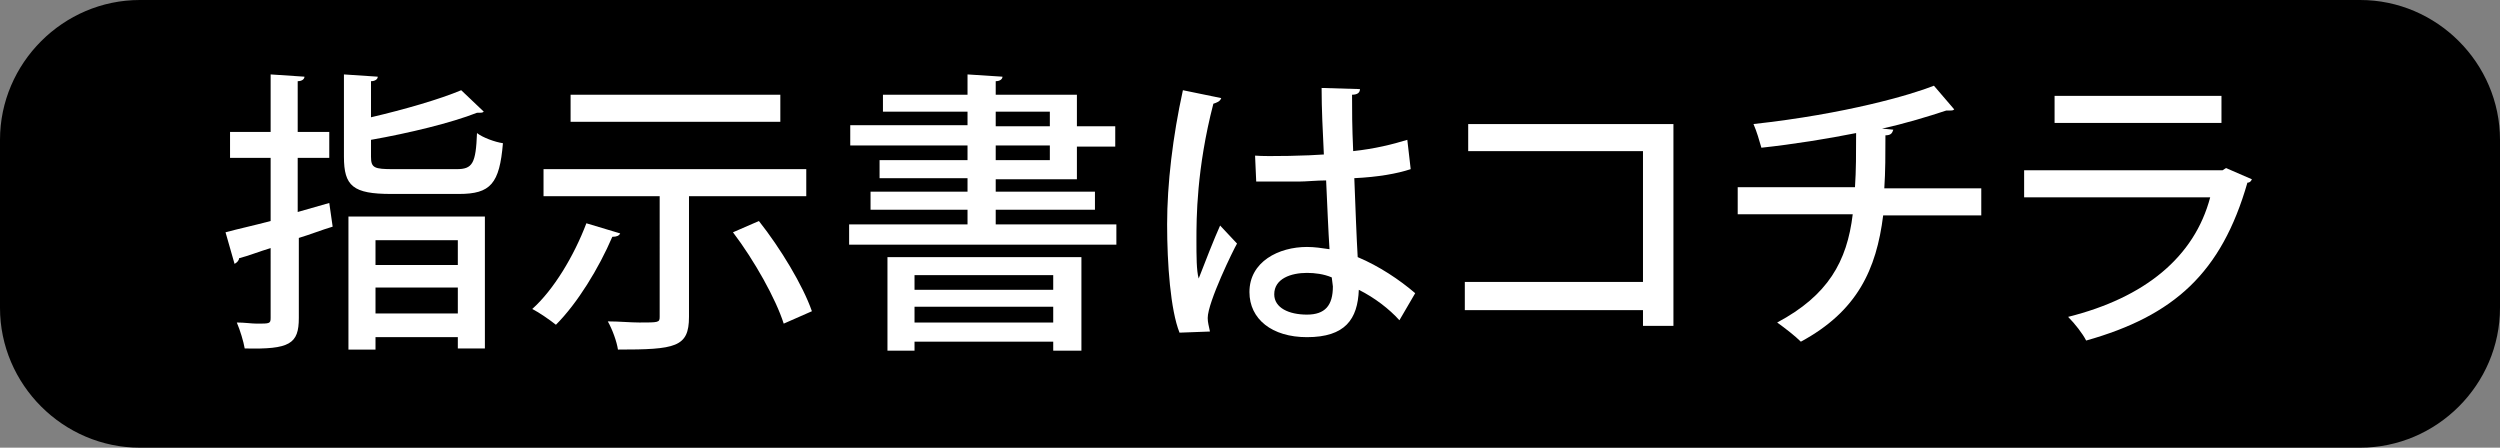 <?xml version="1.0" encoding="utf-8"?>
<!-- Generator: Adobe Illustrator 24.3.0, SVG Export Plug-In . SVG Version: 6.00 Build 0)  -->
<svg version="1.1" id="レイヤー_1" xmlns="http://www.w3.org/2000/svg" xmlns:xlink="http://www.w3.org/1999/xlink" x="0px"
	 y="0px" width="221.7px" height="39.7px" viewBox="0 0 221.7 39.7" style="enable-background:new 0 0 221.7 39.7;"
	 xml:space="preserve">
<rect x="0" y="0" width="221.7" height="39.7" fill="#808080" stroke="none"/>
<style type="text/css">
	.st0{fill:#FFFFFF;}
</style>
<g>
	<path d="M221.7,27.3c0,6.8-5.6,12.4-12.4,12.4H12.4C5.6,39.7,0,34.1,0,27.3V12.4C0,5.6,5.6,0,12.4,0h196.9
		c6.8,0,12.4,5.6,12.4,12.4V27.3z"/>
	<g>
		<path class="st0" d="M29.2,18l0.3,2.1c-1,0.3-2,0.7-3,1v7.1c0,2.3-0.8,2.8-4.8,2.7c-0.1-0.6-0.4-1.6-0.7-2.3
			c0.7,0,1.3,0.1,1.8,0.1c1.1,0,1.2,0,1.2-0.5V22c-1,0.3-2,0.7-2.8,0.9c0,0.2-0.2,0.4-0.4,0.5l-0.8-2.8c1.1-0.3,2.5-0.6,4-1V14h-3.6
			v-2.3h3.6V6.6l3,0.2c0,0.2-0.2,0.4-0.6,0.4v4.5h2.8V14h-2.8v4.8L29.2,18z M32.9,13.9c0,1,0.3,1.1,2,1.1h5.6c1.4,0,1.7-0.5,1.8-3.2
			c0.5,0.4,1.6,0.8,2.3,0.9c-0.3,3.6-1.1,4.5-3.9,4.5h-6c-3.4,0-4.2-0.7-4.2-3.3V6.6l3,0.2c0,0.2-0.2,0.4-0.6,0.4v3.2
			c3-0.7,6.1-1.6,8-2.4l2,1.9c-0.1,0.1-0.2,0.1-0.6,0.1c-2.3,0.9-6,1.8-9.4,2.4V13.9z M30.9,31V19.2H43v11.7h-2.4v-1h-7.3V31H30.9z
			 M40.6,21.3h-7.3v2.2h7.3V21.3z M33.3,27.8h7.3v-2.3h-7.3V27.8z"/>
		<path class="st0" d="M55,20.7c-0.1,0.2-0.3,0.3-0.7,0.3c-1.2,2.8-3.1,5.9-5,7.8c-0.5-0.4-1.5-1.1-2.1-1.4c1.9-1.7,3.7-4.7,4.8-7.6
			L55,20.7z M71.5,17.4H61.1v10.7c0,2.7-1.2,2.9-6.3,2.9c-0.1-0.7-0.5-1.8-0.9-2.5c1,0,2,0.1,2.8,0.1c1.7,0,1.8,0,1.8-0.5V17.4H48.2
			V15h23.3V17.4z M69.2,8.4v2.4H50.6V8.4H69.2z M69.5,28.7c-0.7-2.2-2.6-5.6-4.5-8.1l2.3-1c1.9,2.4,3.9,5.7,4.7,8L69.5,28.7z"/>
		<path class="st0" d="M88.3,19.9H99v1.8H75.3v-1.8h10.5v-1.3h-8.6V17h8.6v-1.2H78v-1.6h7.8v-1.3H75.4v-1.8h10.4V9.9h-7.5V8.4h7.5
			V6.6l3.1,0.2c0,0.2-0.2,0.4-0.6,0.4v1.2h7.2v2.8h3.4v1.8h-3.4v2.9h-7.2V17h8.8v1.6h-8.8V19.9z M78.7,31.1v-8.3h17.2v8.3h-2.5v-0.8
			H81.1v0.8H78.7z M93.4,24.4H81.1v1.3h12.3V24.4z M81.1,28.6h12.3v-1.4H81.1V28.6z M88.3,9.9v1.3h4.8V9.9H88.3z M88.3,12.9v1.3h4.8
			v-1.3H88.3z"/>
		<path class="st0" d="M104.6,29.5c-0.8-2-1.1-6.1-1.1-9.6c0-3.6,0.5-7.8,1.4-11.9l3.4,0.7c-0.1,0.3-0.4,0.4-0.7,0.5
			c-1.5,5.8-1.5,10.2-1.5,12.1c0,1.4,0,2.7,0.2,3.4c0.5-1.3,1.4-3.6,1.9-4.7l1.5,1.6c-0.3,0.5-2.6,5.2-2.6,6.6
			c0,0.4,0.1,0.7,0.2,1.2L104.6,29.5z M111.3,13.8c1.1,0.1,4.9,0,6.1-0.1c-0.1-2.1-0.2-4-0.2-5.9l3.4,0.1c0,0.3-0.2,0.5-0.7,0.5
			c0,1.5,0,2.7,0.1,5c1.9-0.2,3.5-0.6,4.8-1l0.3,2.6c-1.2,0.4-2.9,0.7-5,0.8c0.1,2.6,0.2,5.3,0.3,7c1.9,0.8,3.7,2,5.1,3.2l-1.4,2.4
			c-0.9-1-2.2-2-3.6-2.7c-0.1,2.6-1.2,4.2-4.6,4.2c-3.1,0-5.1-1.6-5.1-4c0-2.7,2.6-4,5.1-4c0.7,0,1.3,0.1,2,0.2
			c-0.1-1.5-0.2-3.9-0.3-6.1c-0.8,0-1.8,0.1-2.4,0.1h-3.8L111.3,13.8z M118.1,24.6c-0.7-0.3-1.5-0.4-2.2-0.4c-1.4,0-2.9,0.5-2.9,1.9
			c0,1.2,1.3,1.8,2.9,1.8c1.6,0,2.3-0.8,2.3-2.5L118.1,24.6z"/>
		<path class="st0" d="M148.4,11v17.9h-2.7v-1.4h-15.8V25h15.8V13.4h-15.5V11H148.4z"/>
		<path class="st0" d="M175.7,19.1H167c-0.6,4.8-2.3,8.5-7.3,11.2c-0.5-0.5-1.4-1.2-2.1-1.7c4.5-2.4,6.2-5.4,6.7-9.6h-10.2v-2.4
			h10.4c0.1-1.5,0.1-3,0.1-4.8c-2.5,0.5-5.6,1-8.4,1.3c-0.2-0.7-0.4-1.4-0.7-2.1c8.2-0.9,14-2.6,16-3.4l1.8,2.1
			c-0.1,0.1-0.2,0.1-0.4,0.1c-0.1,0-0.2,0-0.3,0c-1.5,0.5-3.8,1.2-5.7,1.6l1,0.1c-0.1,0.3-0.2,0.5-0.7,0.5c0,1.7,0,3.2-0.1,4.7h8.6
			V19.1z"/>
		<path class="st0" d="M199.7,15.9c-0.1,0.2-0.2,0.3-0.4,0.3C197,24.2,192.8,28,185,30.2c-0.3-0.6-1-1.5-1.6-2.1
			c6.8-1.7,11.2-5.3,12.6-10.6h-16.5v-2.4h17.6l0.3-0.2L199.7,15.9z M197,10.9h-14.8V8.5H197V10.9z"/>
	</g>
</g>
</svg>
